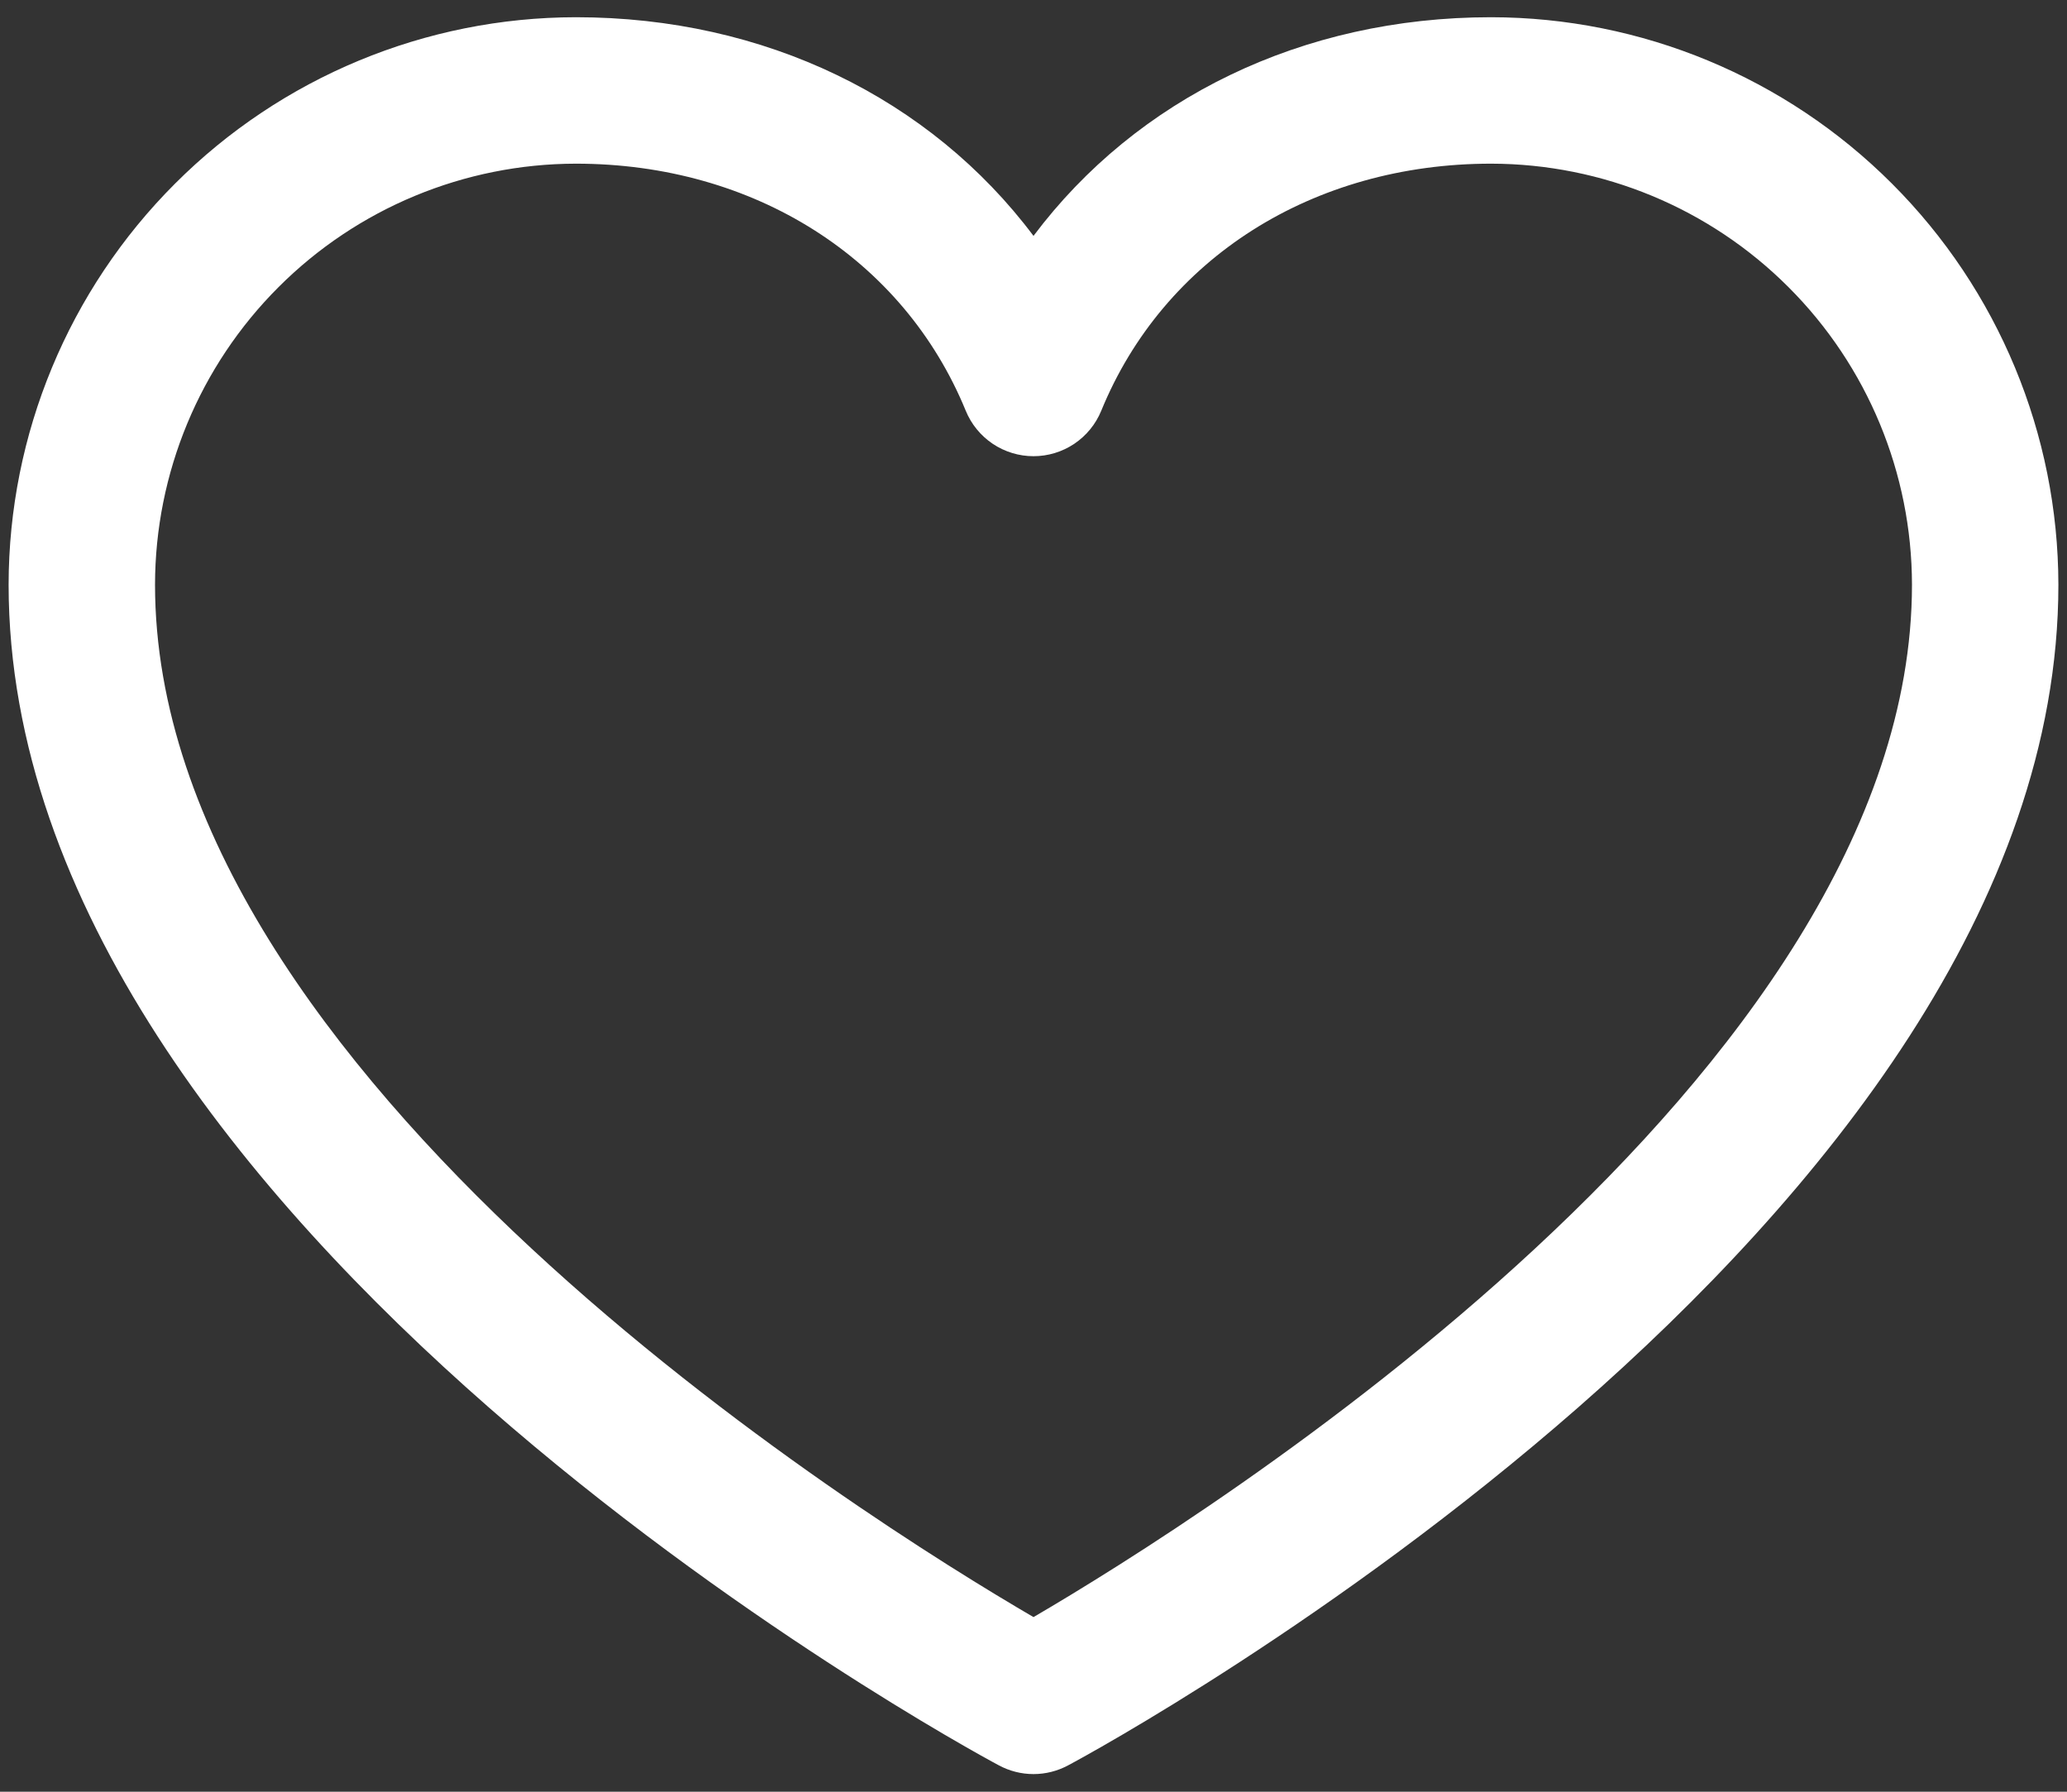 <svg width="30" height="26" viewBox="0 0 30 26" fill="none" xmlns="http://www.w3.org/2000/svg">
<rect x="0" y="0" width="30" height="26" fill="#333333" stroke="none"/>
<path d="M21.641 0.25C18.898 0.25 16.497 1.429 15 3.423C13.503 1.429 11.102 0.25 8.359 0.25C6.176 0.252 4.083 1.121 2.54 2.665C0.996 4.208 0.127 6.301 0.125 8.484C0.125 17.781 13.91 25.306 14.497 25.617C14.651 25.7 14.824 25.744 15 25.744C15.176 25.744 15.349 25.7 15.503 25.617C16.09 25.306 29.875 17.781 29.875 8.484C29.872 6.301 29.004 4.208 27.46 2.665C25.917 1.121 23.824 0.252 21.641 0.25ZM15 23.466C12.575 22.052 2.25 15.615 2.25 8.484C2.252 6.865 2.896 5.312 4.042 4.167C5.187 3.021 6.74 2.377 8.359 2.375C10.943 2.375 13.111 3.751 14.017 5.961C14.097 6.156 14.233 6.322 14.408 6.44C14.583 6.557 14.789 6.62 15 6.62C15.211 6.62 15.417 6.557 15.592 6.44C15.767 6.322 15.903 6.156 15.983 5.961C16.889 3.747 19.057 2.375 21.641 2.375C23.26 2.377 24.813 3.021 25.958 4.167C27.104 5.312 27.748 6.865 27.75 8.484C27.75 15.604 17.422 22.051 15 23.466Z" fill="white"/>
</svg>
